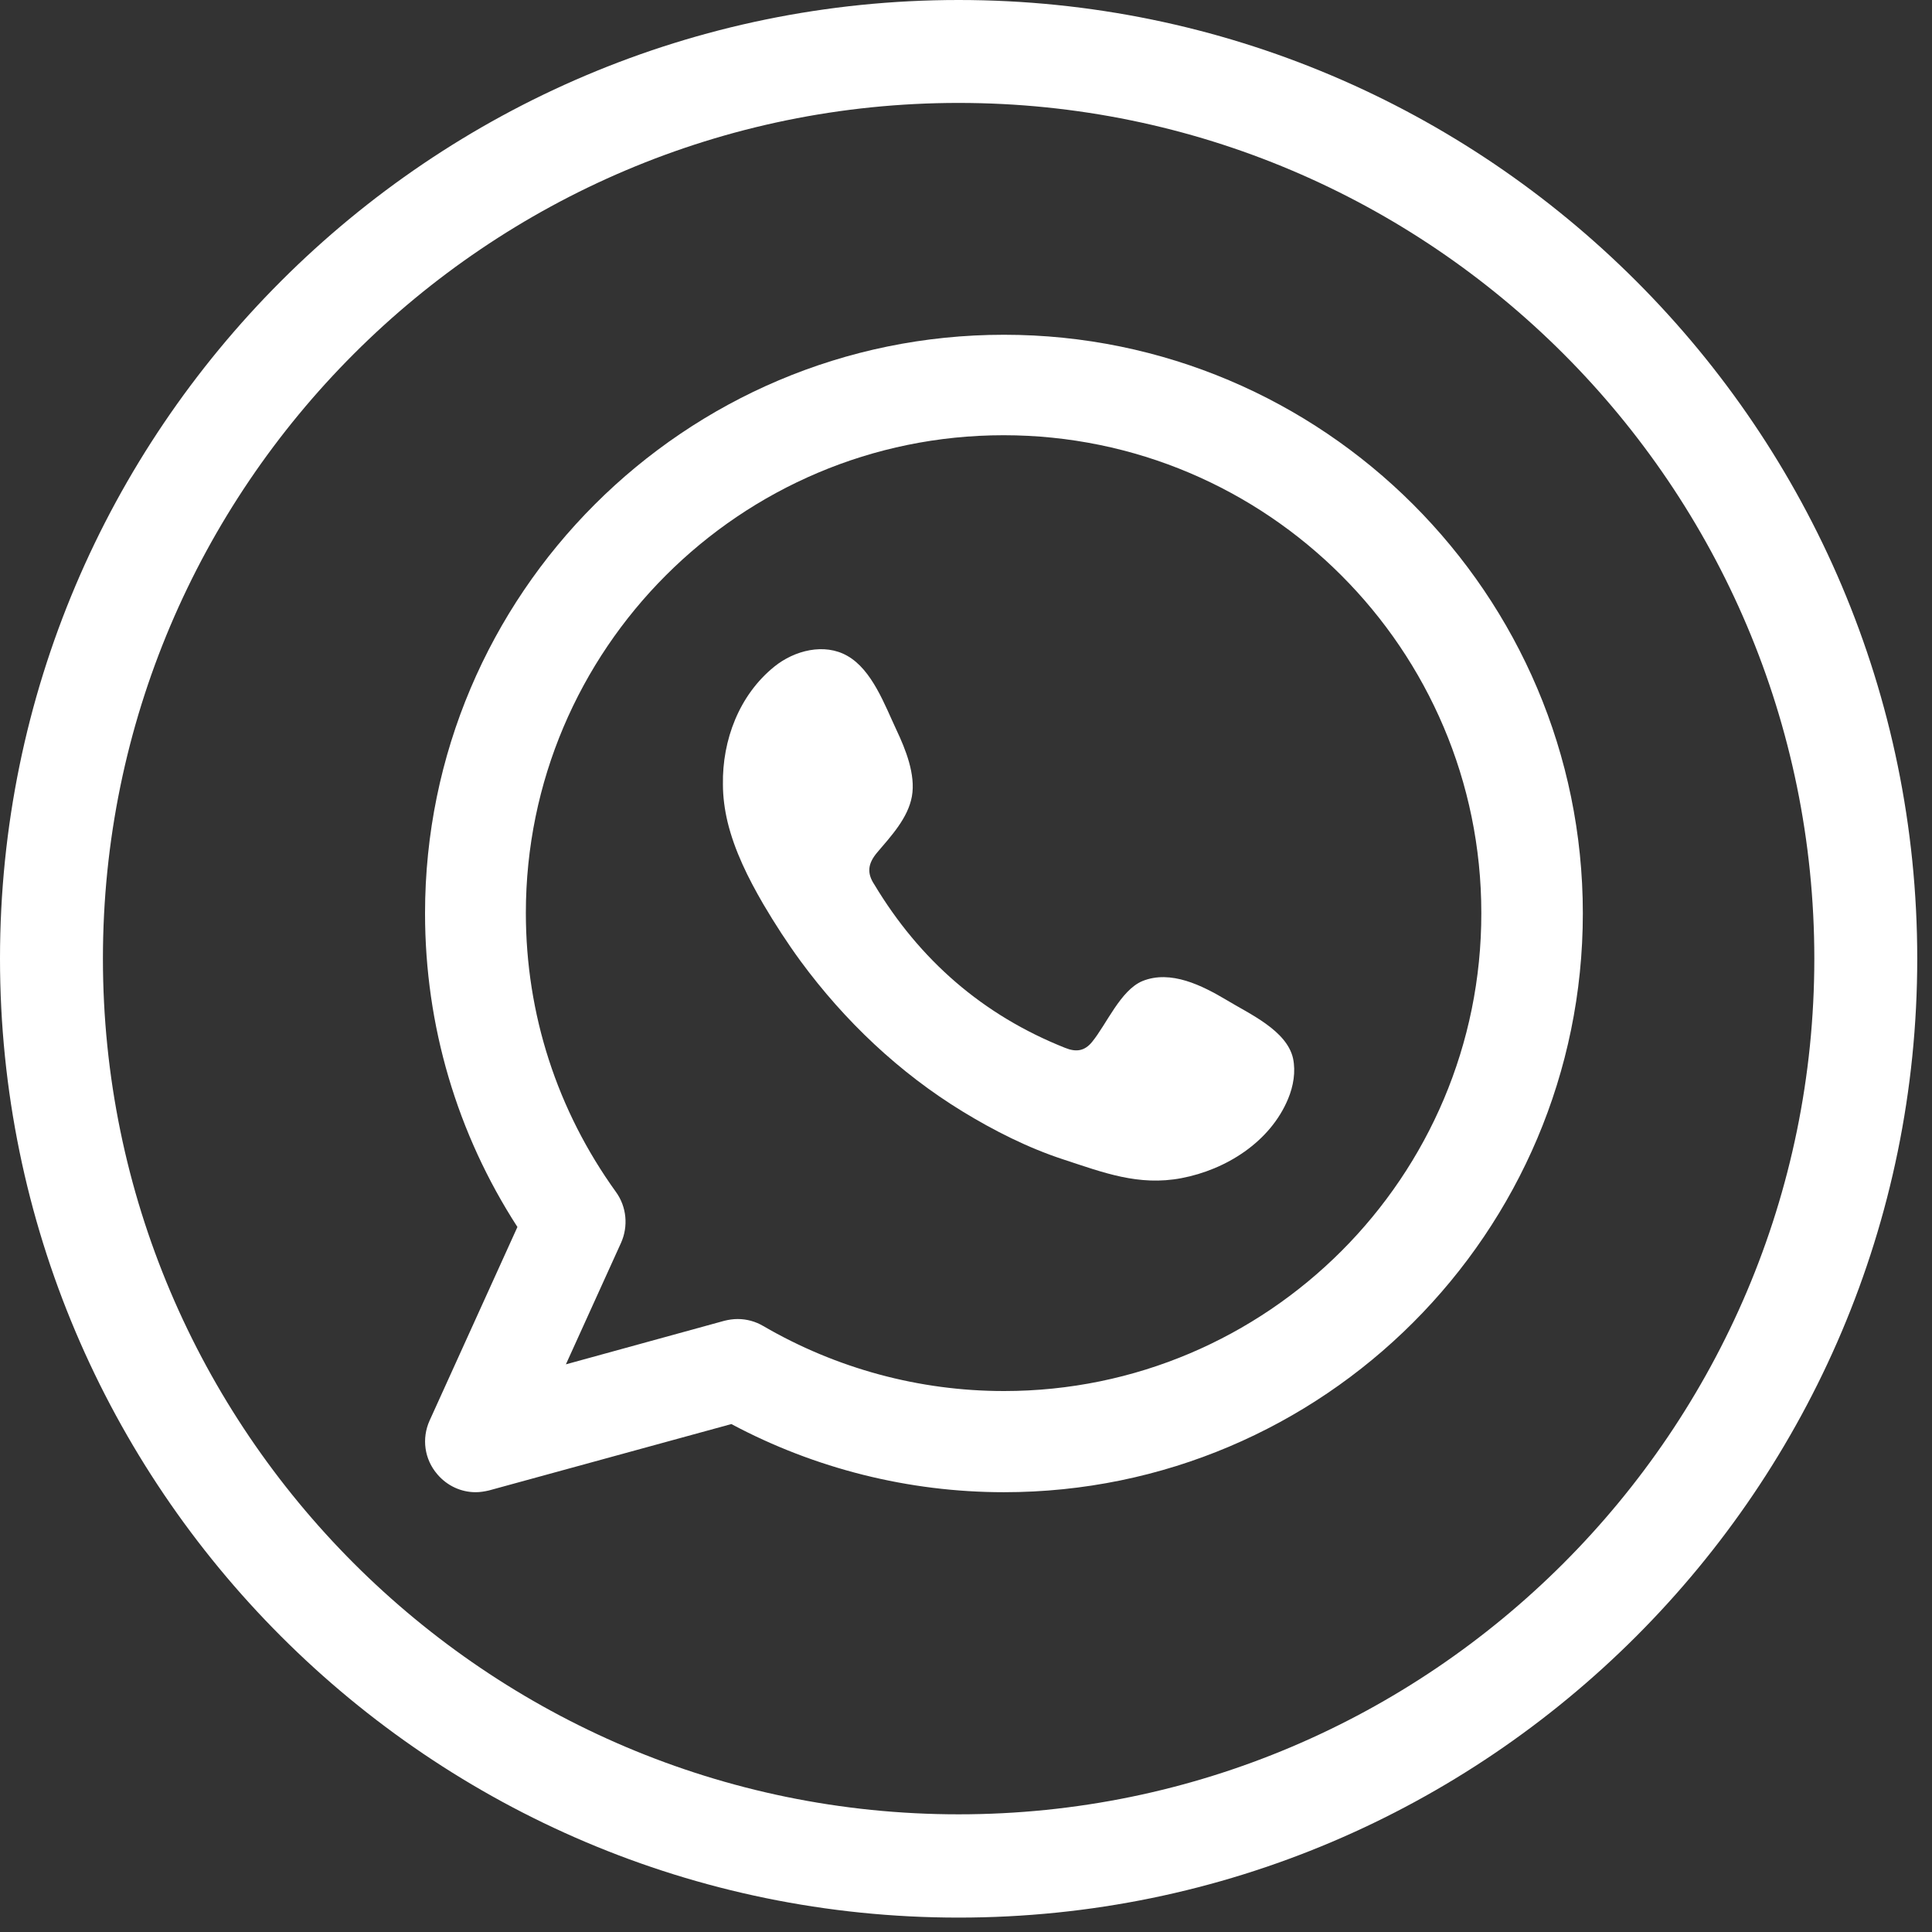 <?xml version="1.0" encoding="utf-8"?>
<svg xmlns="http://www.w3.org/2000/svg" width="55" height="55" fill="none" viewBox="0 0 55 55">
    <rect x="0" y="0" width="55" height="55" fill="#333333" stroke="none"/>
    <path fill="#fff" d="M27.29 54.59C12.24 54.59 0 42.34 0 27.29S12.24 0 27.29 0c15.05 0 27.29 12.24 27.29 27.29 0 15.05-12.24 27.3-27.29 27.3zm0-51.66c-13.43 0-24.36 10.93-24.36 24.36s10.93 24.36 24.36 24.36 24.36-10.93 24.36-24.36S40.73 2.93 27.29 2.93z"/>
    <path fill="#fff" fill-rule="evenodd" d="M28.58 9.53C19.49 9.53 12.1 16.92 12.1 26c0 3.2.91 6.27 2.63 8.93l-2.5 5.51c-.23.51-.15 1.1.22 1.53.28.33.68.51 1.09.51.13 0 .25-.02.38-.05l6.9-1.89c2.38 1.27 5.05 1.94 7.76 1.94 9.09 0 16.48-7.39 16.48-16.48 0-9.08-7.39-16.47-16.48-16.47zm0 30.07c-2.41 0-4.77-.64-6.85-1.85-.22-.13-.47-.2-.73-.2-.13 0-.26.02-.38.05l-4.51 1.24 1.57-3.46c.21-.47.16-1.02-.14-1.44-1.68-2.33-2.57-5.07-2.57-7.95 0-7.5 6.1-13.6 13.6-13.6s13.6 6.1 13.6 13.6c.01 7.51-6.09 13.61-13.59 13.61z" clip-rule="evenodd"/>
    <path fill="#fff" fill-rule="evenodd" d="M34.92 28.47c-.69-.41-1.59-.87-2.4-.54-.62.26-1.02 1.23-1.43 1.73-.21.26-.45.3-.77.17-2.34-.93-4.14-2.5-5.43-4.65-.22-.33-.18-.6.08-.91.39-.46.88-.98.99-1.6.11-.62-.18-1.34-.44-1.89-.33-.7-.69-1.71-1.4-2.11-.65-.37-1.5-.16-2.08.31-1 .81-1.48 2.09-1.46 3.35 0 .36.05.72.13 1.06.2.83.59 1.61 1.02 2.35.33.56.68 1.1 1.06 1.62 1.25 1.7 2.81 3.18 4.61 4.28.9.55 1.87 1.04 2.88 1.37 1.13.37 2.13.76 3.35.53 1.27-.24 2.53-1.03 3.04-2.26.15-.36.22-.77.14-1.15-.18-.8-1.25-1.27-1.89-1.66z" clip-rule="evenodd"/>
</svg>
